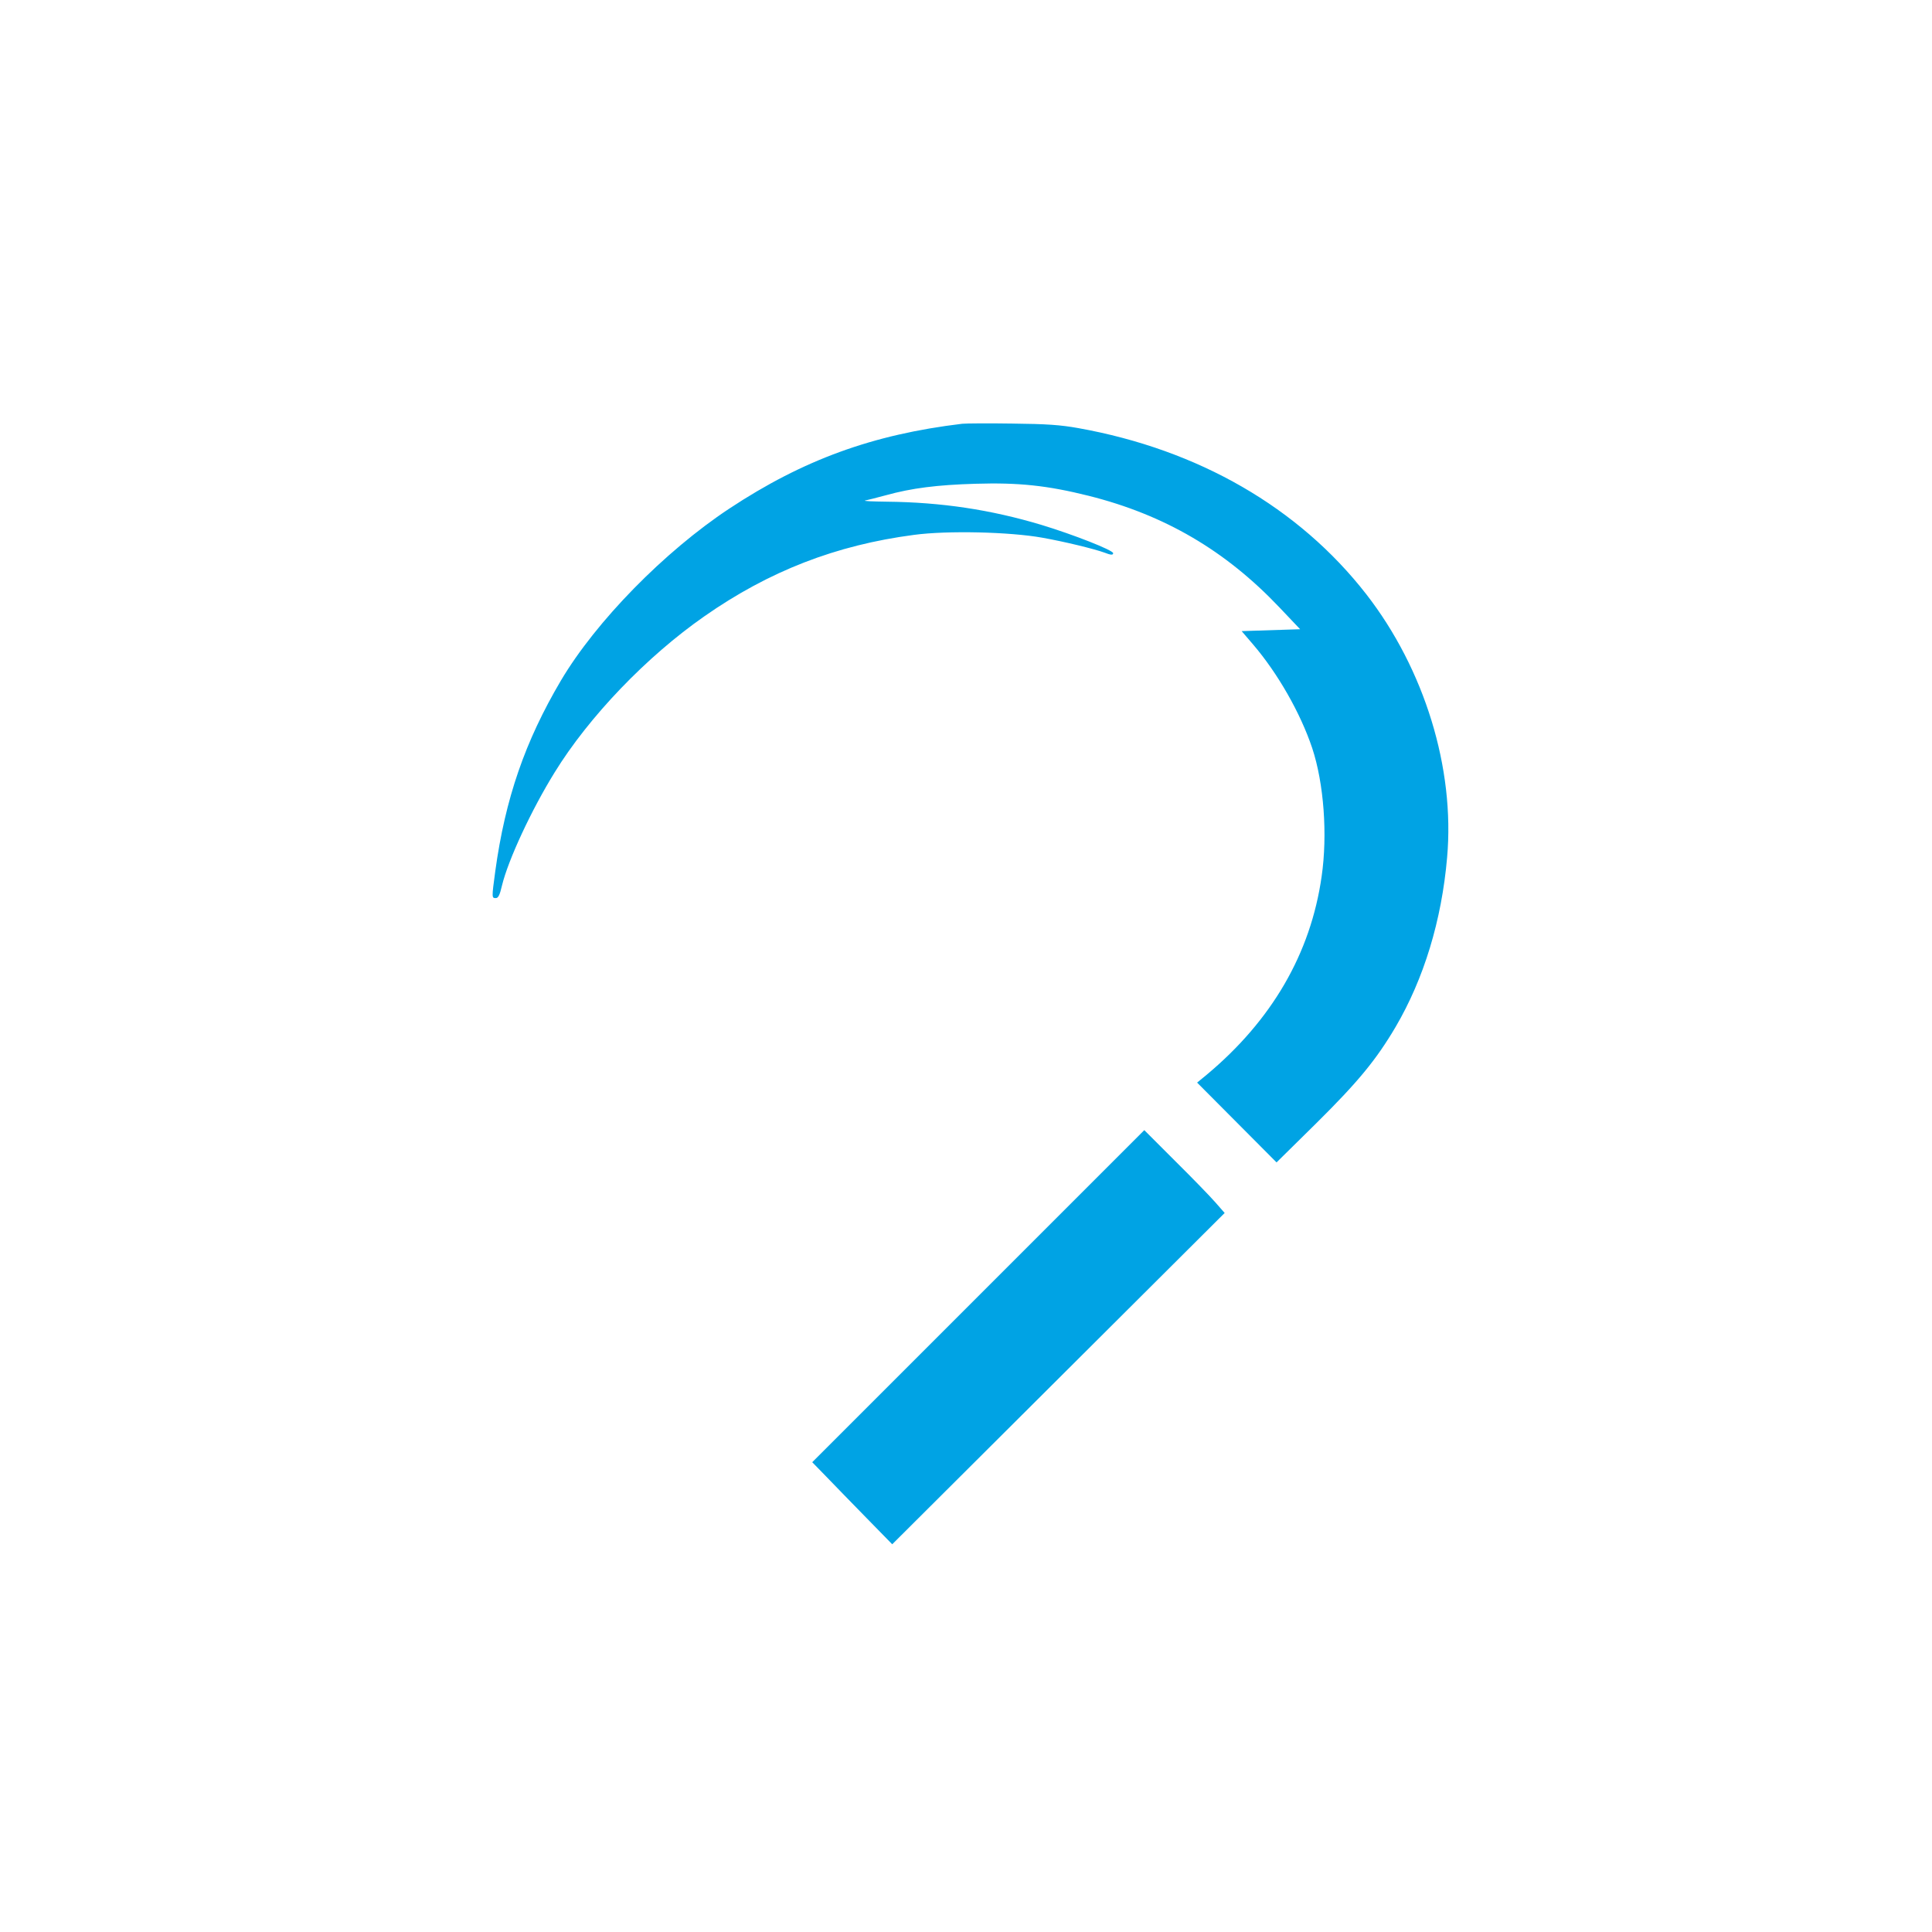 <?xml version="1.0" standalone="no"?>
<!DOCTYPE svg PUBLIC "-//W3C//DTD SVG 20010904//EN"
 "http://www.w3.org/TR/2001/REC-SVG-20010904/DTD/svg10.dtd">
<svg version="1.0" xmlns="http://www.w3.org/2000/svg"
 width="1024pt" height="1024pt" viewBox="0 0 1024 1024"
 preserveAspectRatio="xMidYMid meet">

<g transform="translate(0,1024) scale(0.1,-0.1)"
fill="#00a3e4" stroke="none">
<path d="M5100 7994 c-475 -57 -843 -191 -1235 -450 -343 -227 -706 -597 -892
-911 -190 -322 -295 -625 -348 -1011 -19 -141 -19 -142 3 -142 13 0 21 16 33
68 33 135 155 398 278 597 182 296 489 616 795 829 342 239 697 377 1110 431
177 24 509 16 681 -15 118 -21 274 -59 329 -79 33 -13 46 -14 46 -3 0 16 -212
99 -380 150 -270 81 -531 120 -820 123 -74 1 -126 3 -115 6 11 2 61 15 110 28
137 38 272 55 475 61 229 7 381 -9 601 -64 402 -101 724 -290 1009 -590 l111
-117 -155 -5 -155 -5 60 -70 c132 -154 252 -365 314 -550 62 -187 82 -460 50
-680 -58 -409 -264 -763 -610 -1052 l-50 -41 211 -212 210 -211 211 208 c221
219 316 334 420 510 150 256 244 564 273 898 42 473 -120 998 -428 1395 -358
460 -890 767 -1527 881 -95 17 -167 22 -350 24 -126 2 -246 1 -265 -1z"/>
<path d="M5185 3370 l-880 -880 75 -77 c41 -43 137 -141 212 -218 l137 -140
881 878 881 878 -50 57 c-27 31 -123 130 -213 219 l-163 163 -880 -880z"/>
</g>
</svg>
